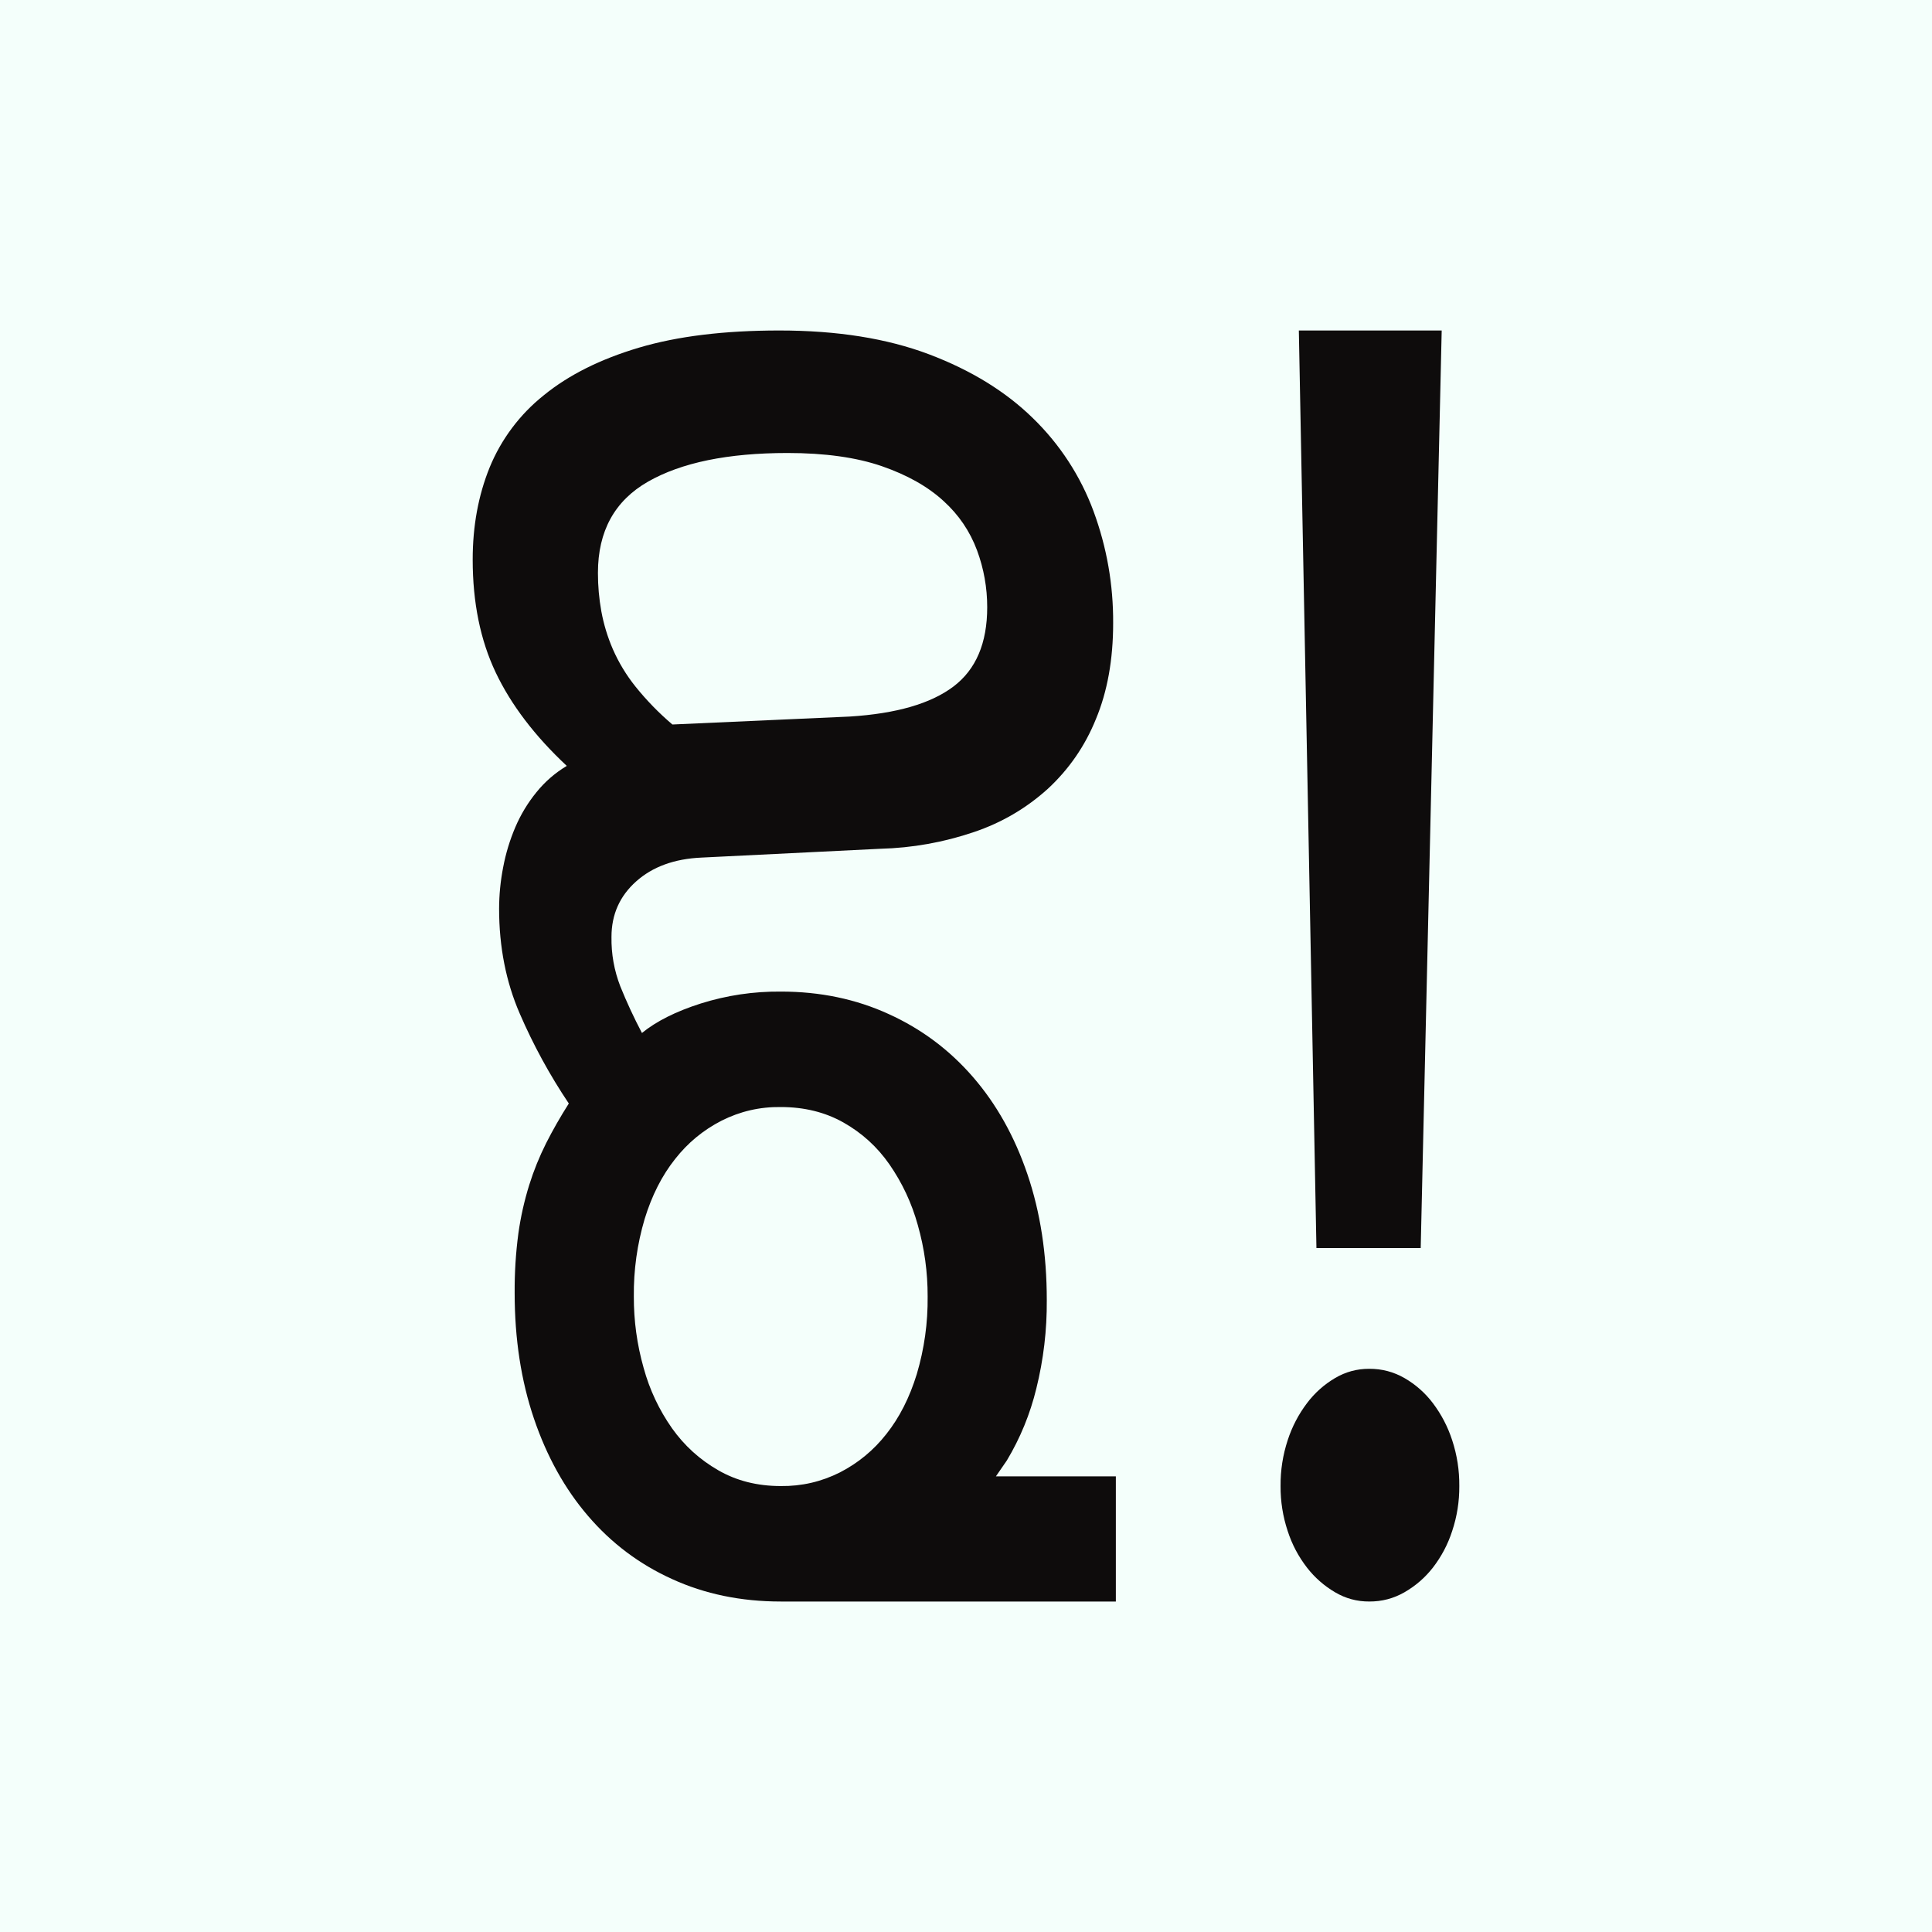 <svg xmlns="http://www.w3.org/2000/svg" xmlns:xlink="http://www.w3.org/1999/xlink" width="500" zoomAndPan="magnify" viewBox="0 0 375 375" height="500" preserveAspectRatio="xMidYMid meet"><g id="61a14265a6"><rect x="0" width="375" y="0" height="375" style="fill:#ffffff;fill-opacity:1;stroke:none;"></rect><rect x="0" width="375" y="0" height="375" style="fill:#f4fffb;fill-opacity:1;stroke:none;"></rect><path style=" stroke:none;fill-rule:nonzero;fill:#0e0c0c;fill-opacity:1;" d="M 195.426 283.48 C 198.035 279.121 199.941 274.473 201.145 269.539 C 202.547 263.891 203.223 258.156 203.18 252.34 C 203.18 243.441 201.934 235.316 199.438 227.961 C 196.941 220.605 193.414 214.305 188.859 209.055 C 184.297 203.785 178.844 199.707 172.496 196.828 C 166.145 193.918 159.16 192.461 151.539 192.465 C 146.25 192.422 141.082 193.191 136.035 194.773 C 131.215 196.309 127.402 198.219 124.602 200.5 C 123.047 197.551 121.645 194.527 120.395 191.434 C 119.207 188.352 118.637 185.156 118.688 181.855 C 118.688 177.516 120.285 173.926 123.484 171.074 C 126.68 168.227 130.906 166.688 136.164 166.457 L 170.855 164.746 C 177.086 164.582 183.152 163.5 189.055 161.496 C 194.41 159.691 199.184 156.898 203.379 153.113 C 207.492 149.301 210.602 144.797 212.707 139.594 C 214.945 134.238 216.062 128.02 216.062 120.949 C 216.102 113.477 214.832 106.234 212.25 99.219 C 210.988 95.809 209.363 92.582 207.379 89.535 C 205.395 86.492 203.098 83.703 200.488 81.168 C 195.188 75.98 188.461 71.848 180.32 68.77 C 172.168 65.688 162.488 64.148 151.273 64.148 C 140.586 64.148 131.496 65.258 124.008 67.484 C 116.52 69.711 110.363 72.789 105.543 76.727 C 103.223 78.574 101.172 80.688 99.391 83.062 C 97.609 85.441 96.156 88 95.031 90.75 C 92.84 96.168 91.746 102.125 91.75 108.625 C 91.75 116.953 93.238 124.254 96.215 130.527 C 99.195 136.797 103.793 142.844 110.012 148.66 C 107.738 150.023 105.766 151.734 104.102 153.797 C 102.43 155.859 101.07 158.109 100.027 160.551 C 98.957 163.062 98.168 165.656 97.664 168.336 C 97.145 170.992 96.883 173.672 96.875 176.379 C 96.875 183.793 98.211 190.578 100.883 196.738 C 103.523 202.844 106.699 208.664 110.406 214.188 C 108.742 216.812 107.273 219.379 106.004 221.891 C 104.691 224.508 103.594 227.215 102.719 230.012 C 101.762 233.09 101.059 236.227 100.613 239.422 C 100.105 243.254 99.867 247.105 99.895 250.973 C 99.895 259.871 101.145 268 103.641 275.355 C 106.137 282.707 109.641 289.008 114.152 294.258 C 118.68 299.543 124.109 303.621 130.445 306.492 C 136.797 309.398 143.828 310.852 151.539 310.855 L 216.586 310.855 L 216.586 286.559 L 193.305 286.559 Z M 116.059 111.191 C 116.059 103.098 119.301 97.195 125.781 93.488 C 132.262 89.785 141.285 87.93 152.852 87.926 C 160.121 87.926 166.234 88.781 171.184 90.492 C 176.129 92.207 180.117 94.461 183.145 97.25 C 186.09 99.918 188.258 103.109 189.648 106.832 C 190.961 110.395 191.617 114.074 191.617 117.867 C 191.617 124.828 189.43 129.961 185.047 133.266 C 180.664 136.574 173.965 138.516 164.941 139.082 L 130.512 140.625 C 127.891 138.398 125.504 135.945 123.348 133.266 C 121.562 131.035 120.098 128.613 118.949 125.996 C 117.926 123.629 117.18 121.176 116.715 118.637 C 116.273 116.176 116.055 113.695 116.059 111.191 Z M 177.949 266.711 C 176.547 271.273 174.578 275.152 172.039 278.348 C 169.582 281.48 166.582 283.965 163.039 285.789 C 159.422 287.609 155.59 288.492 151.539 288.441 C 146.984 288.441 142.934 287.414 139.383 285.359 C 135.812 283.305 132.836 280.598 130.445 277.238 C 127.926 273.652 126.086 269.742 124.93 265.516 C 123.645 260.984 123.012 256.367 123.027 251.656 C 122.973 246.531 123.672 241.516 125.125 236.602 C 126.523 232.039 128.496 228.16 131.035 224.969 C 133.496 221.828 136.496 219.348 140.043 217.527 C 143.656 215.707 147.488 214.82 151.539 214.875 C 156.094 214.875 160.145 215.871 163.695 217.867 C 167.293 219.895 170.27 222.605 172.629 225.992 C 175.141 229.617 176.977 233.551 178.148 237.797 C 179.434 242.328 180.07 246.949 180.055 251.656 C 180.109 256.781 179.406 261.797 177.949 266.711 Z M 177.949 266.711 "></path><path style=" stroke:none;fill-rule:nonzero;fill:#0e0c0c;fill-opacity:1;" d="M 278.125 272.355 C 276.613 270.359 274.773 268.734 272.605 267.48 C 270.488 266.27 268.211 265.672 265.77 265.684 C 263.395 265.676 261.184 266.273 259.137 267.48 C 256.996 268.746 255.176 270.371 253.684 272.355 C 252.031 274.543 250.785 276.941 249.938 279.547 C 248.992 282.434 248.531 285.398 248.559 288.441 C 248.539 291.426 249 294.332 249.938 297.168 C 250.773 299.754 252.02 302.117 253.684 304.27 C 255.195 306.215 257.012 307.809 259.137 309.059 C 261.184 310.266 263.395 310.863 265.77 310.852 C 268.211 310.867 270.488 310.27 272.605 309.059 C 274.758 307.82 276.598 306.227 278.125 304.27 C 279.785 302.117 281.035 299.754 281.867 297.168 C 282.809 294.336 283.27 291.426 283.25 288.441 C 283.277 285.398 282.816 282.434 281.867 279.547 C 281.023 276.941 279.773 274.543 278.125 272.355 Z M 278.125 272.355 "></path><path style=" stroke:none;fill-rule:nonzero;fill:#0e0c0c;fill-opacity:1;" d="M 275.758 242.246 L 279.832 64.148 L 252.105 64.148 L 255.52 242.246 Z M 275.758 242.246 "></path></g></svg>